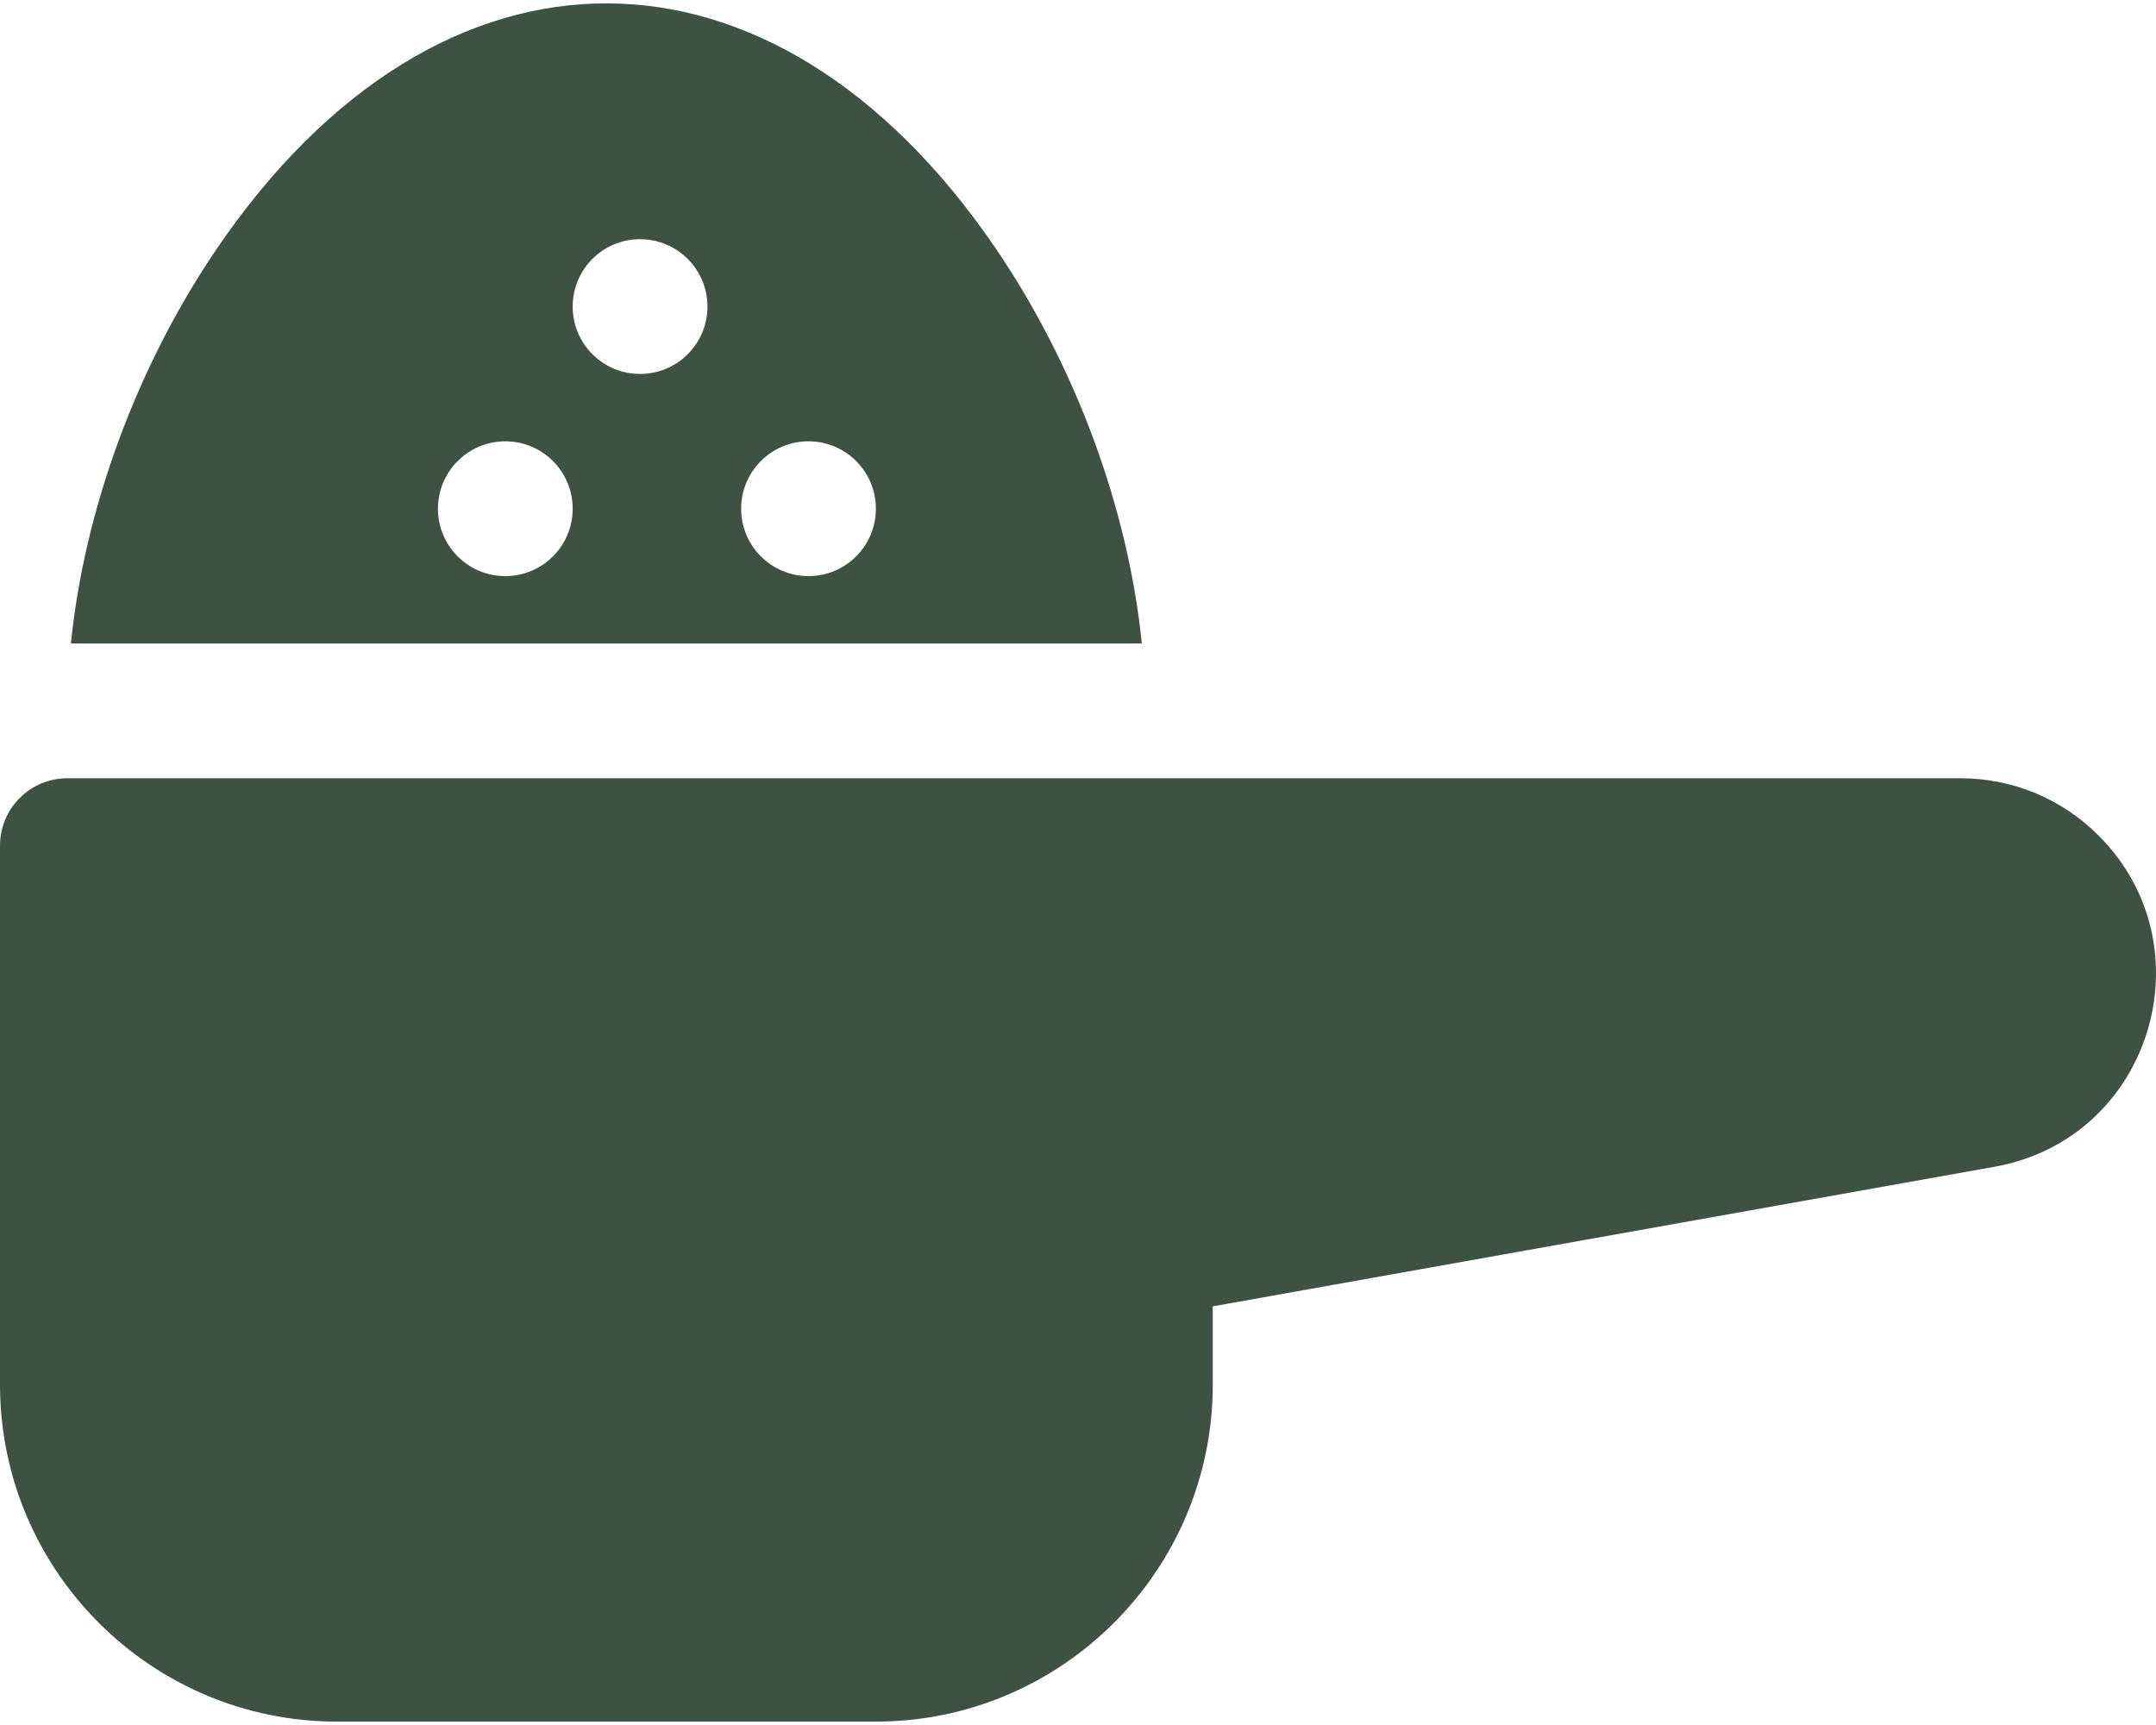 <svg width="45" height="36" viewBox="0 0 45 36" fill="none" xmlns="http://www.w3.org/2000/svg">
<path d="M1.406 16.242H40.915C42.008 16.242 43.033 16.667 43.802 17.438C46.118 19.748 44.905 23.764 41.633 24.349L25.313 27.263V28.898C25.313 32.775 22.158 35.929 18.281 35.929H7.031C3.154 35.929 0 32.775 0 28.898V17.648C0 16.871 0.629 16.242 1.406 16.242Z" fill="#3E5244"/>
<path d="M1.48 13.429C1.762 10.627 2.859 7.634 4.533 5.179C9.186 -1.641 16.138 -1.624 20.779 5.179C22.453 7.634 23.55 10.627 23.832 13.429H1.48ZM16.875 12.023C17.652 12.023 18.281 11.393 18.281 10.617C18.281 9.84 17.652 9.21 16.875 9.21C16.098 9.21 15.469 9.84 15.469 10.617C15.469 11.393 16.098 12.023 16.875 12.023ZM13.359 7.804C14.136 7.804 14.766 7.175 14.766 6.398C14.766 5.621 14.136 4.992 13.359 4.992C12.582 4.992 11.953 5.621 11.953 6.398C11.953 7.175 12.582 7.804 13.359 7.804ZM10.547 12.023C11.324 12.023 11.953 11.393 11.953 10.617C11.953 9.84 11.324 9.21 10.547 9.21C9.77 9.21 9.141 9.84 9.141 10.617C9.141 11.393 9.77 12.023 10.547 12.023Z" fill="#3E5244"/>
</svg>
